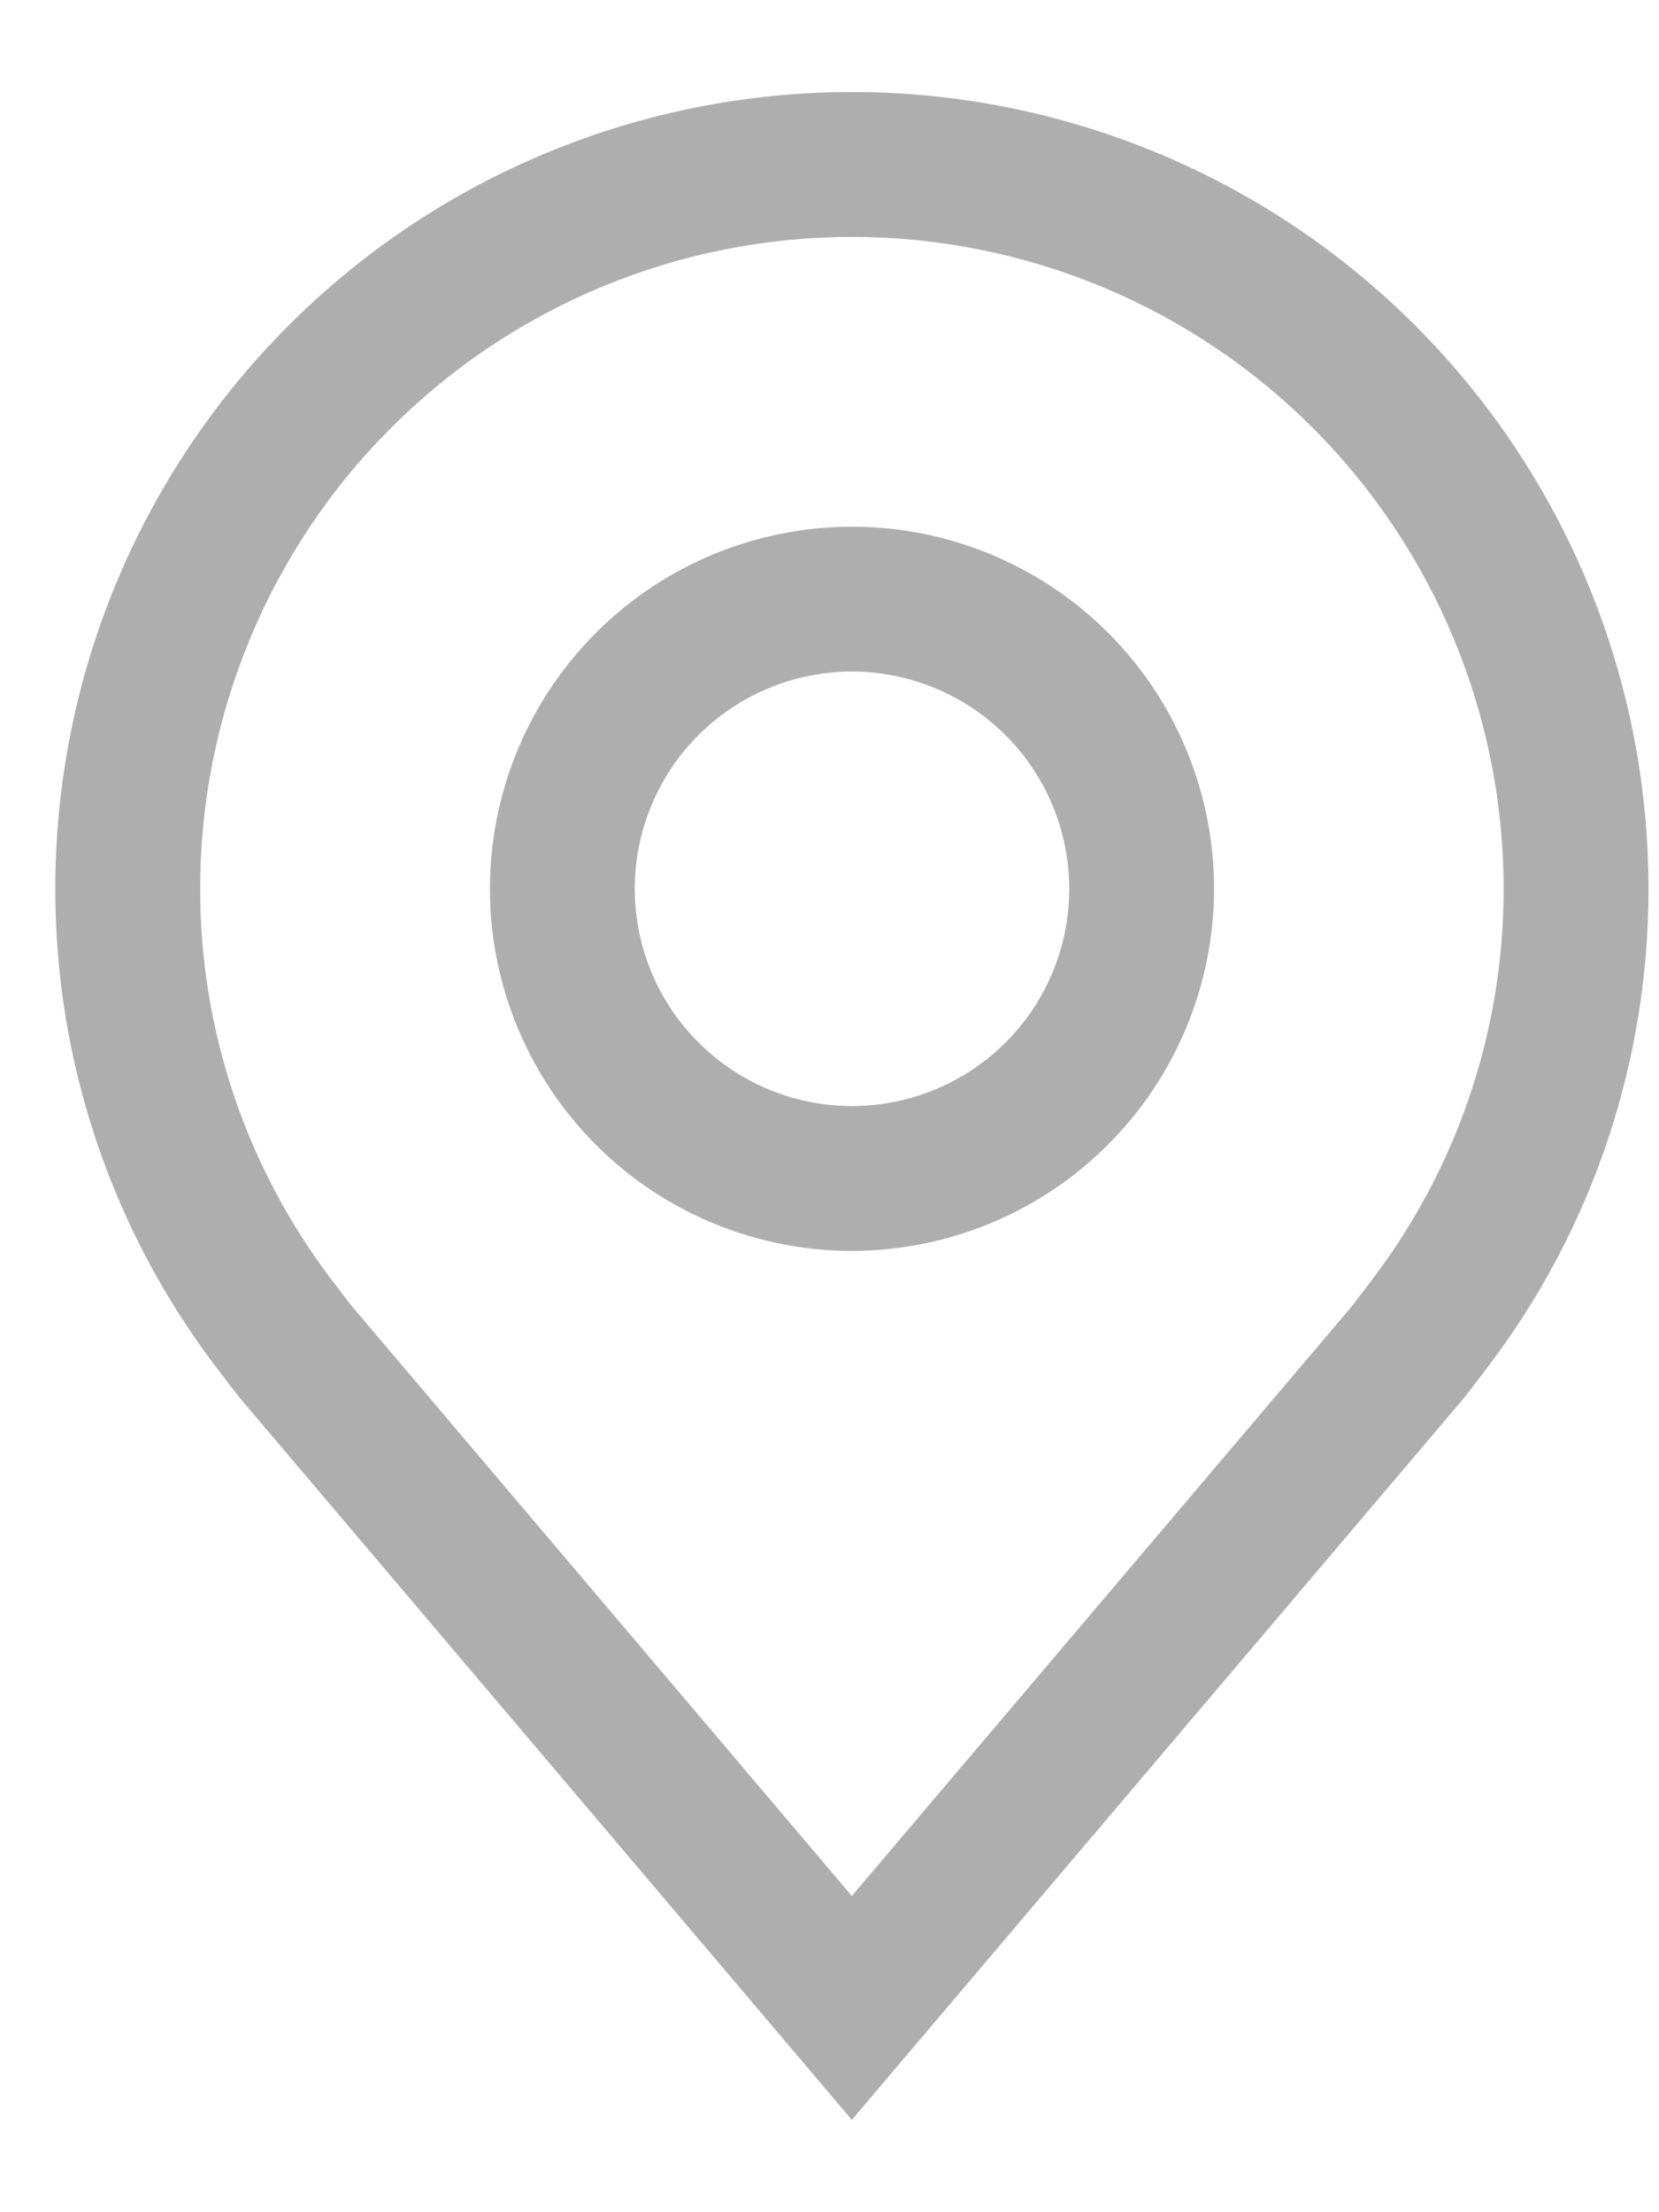 <svg width="15" height="20" viewBox="0 0 15 20" fill="none" xmlns="http://www.w3.org/2000/svg">
<path d="M7.704 11.309C7.056 11.309 6.423 11.117 5.885 10.758C5.346 10.398 4.927 9.887 4.679 9.288C4.431 8.69 4.366 8.032 4.493 7.397C4.619 6.762 4.931 6.178 5.389 5.721C5.846 5.263 6.43 4.951 7.065 4.825C7.7 4.698 8.358 4.763 8.956 5.011C9.555 5.259 10.066 5.678 10.426 6.217C10.785 6.755 10.977 7.388 10.977 8.036C10.976 8.903 10.631 9.736 10.017 10.349C9.404 10.963 8.571 11.308 7.704 11.309ZM7.704 6.071C7.315 6.071 6.935 6.186 6.612 6.402C6.289 6.618 6.037 6.925 5.889 7.284C5.74 7.643 5.701 8.038 5.777 8.419C5.853 8.8 6.04 9.15 6.315 9.424C6.589 9.699 6.939 9.886 7.32 9.962C7.701 10.038 8.096 9.999 8.455 9.85C8.814 9.702 9.121 9.45 9.337 9.127C9.553 8.804 9.668 8.424 9.668 8.036C9.667 7.515 9.46 7.015 9.092 6.647C8.724 6.279 8.224 6.072 7.704 6.071Z" fill="#AEAEAE"/>
<path d="M7.702 19.165L2.179 12.651C2.148 12.614 1.951 12.356 1.951 12.356C1.008 11.113 0.498 9.595 0.5 8.034C0.5 6.124 1.259 4.292 2.61 2.942C3.96 1.591 5.792 0.832 7.702 0.832C9.613 0.832 11.444 1.591 12.795 2.942C14.146 4.292 14.905 6.124 14.905 8.034C14.907 9.594 14.398 11.112 13.455 12.354L13.454 12.356C13.454 12.356 13.257 12.614 13.228 12.649L7.702 19.165ZM2.996 11.567C2.997 11.567 3.149 11.769 3.184 11.812L7.702 17.141L12.227 11.805C12.255 11.768 12.409 11.566 12.409 11.565C13.18 10.55 13.597 9.309 13.595 8.034C13.595 6.472 12.974 4.973 11.869 3.868C10.764 2.762 9.265 2.142 7.702 2.142C6.139 2.142 4.641 2.762 3.536 3.868C2.43 4.973 1.81 6.472 1.81 8.034C1.808 9.31 2.225 10.551 2.996 11.567Z" fill="#AEAEAE"/>
</svg>
